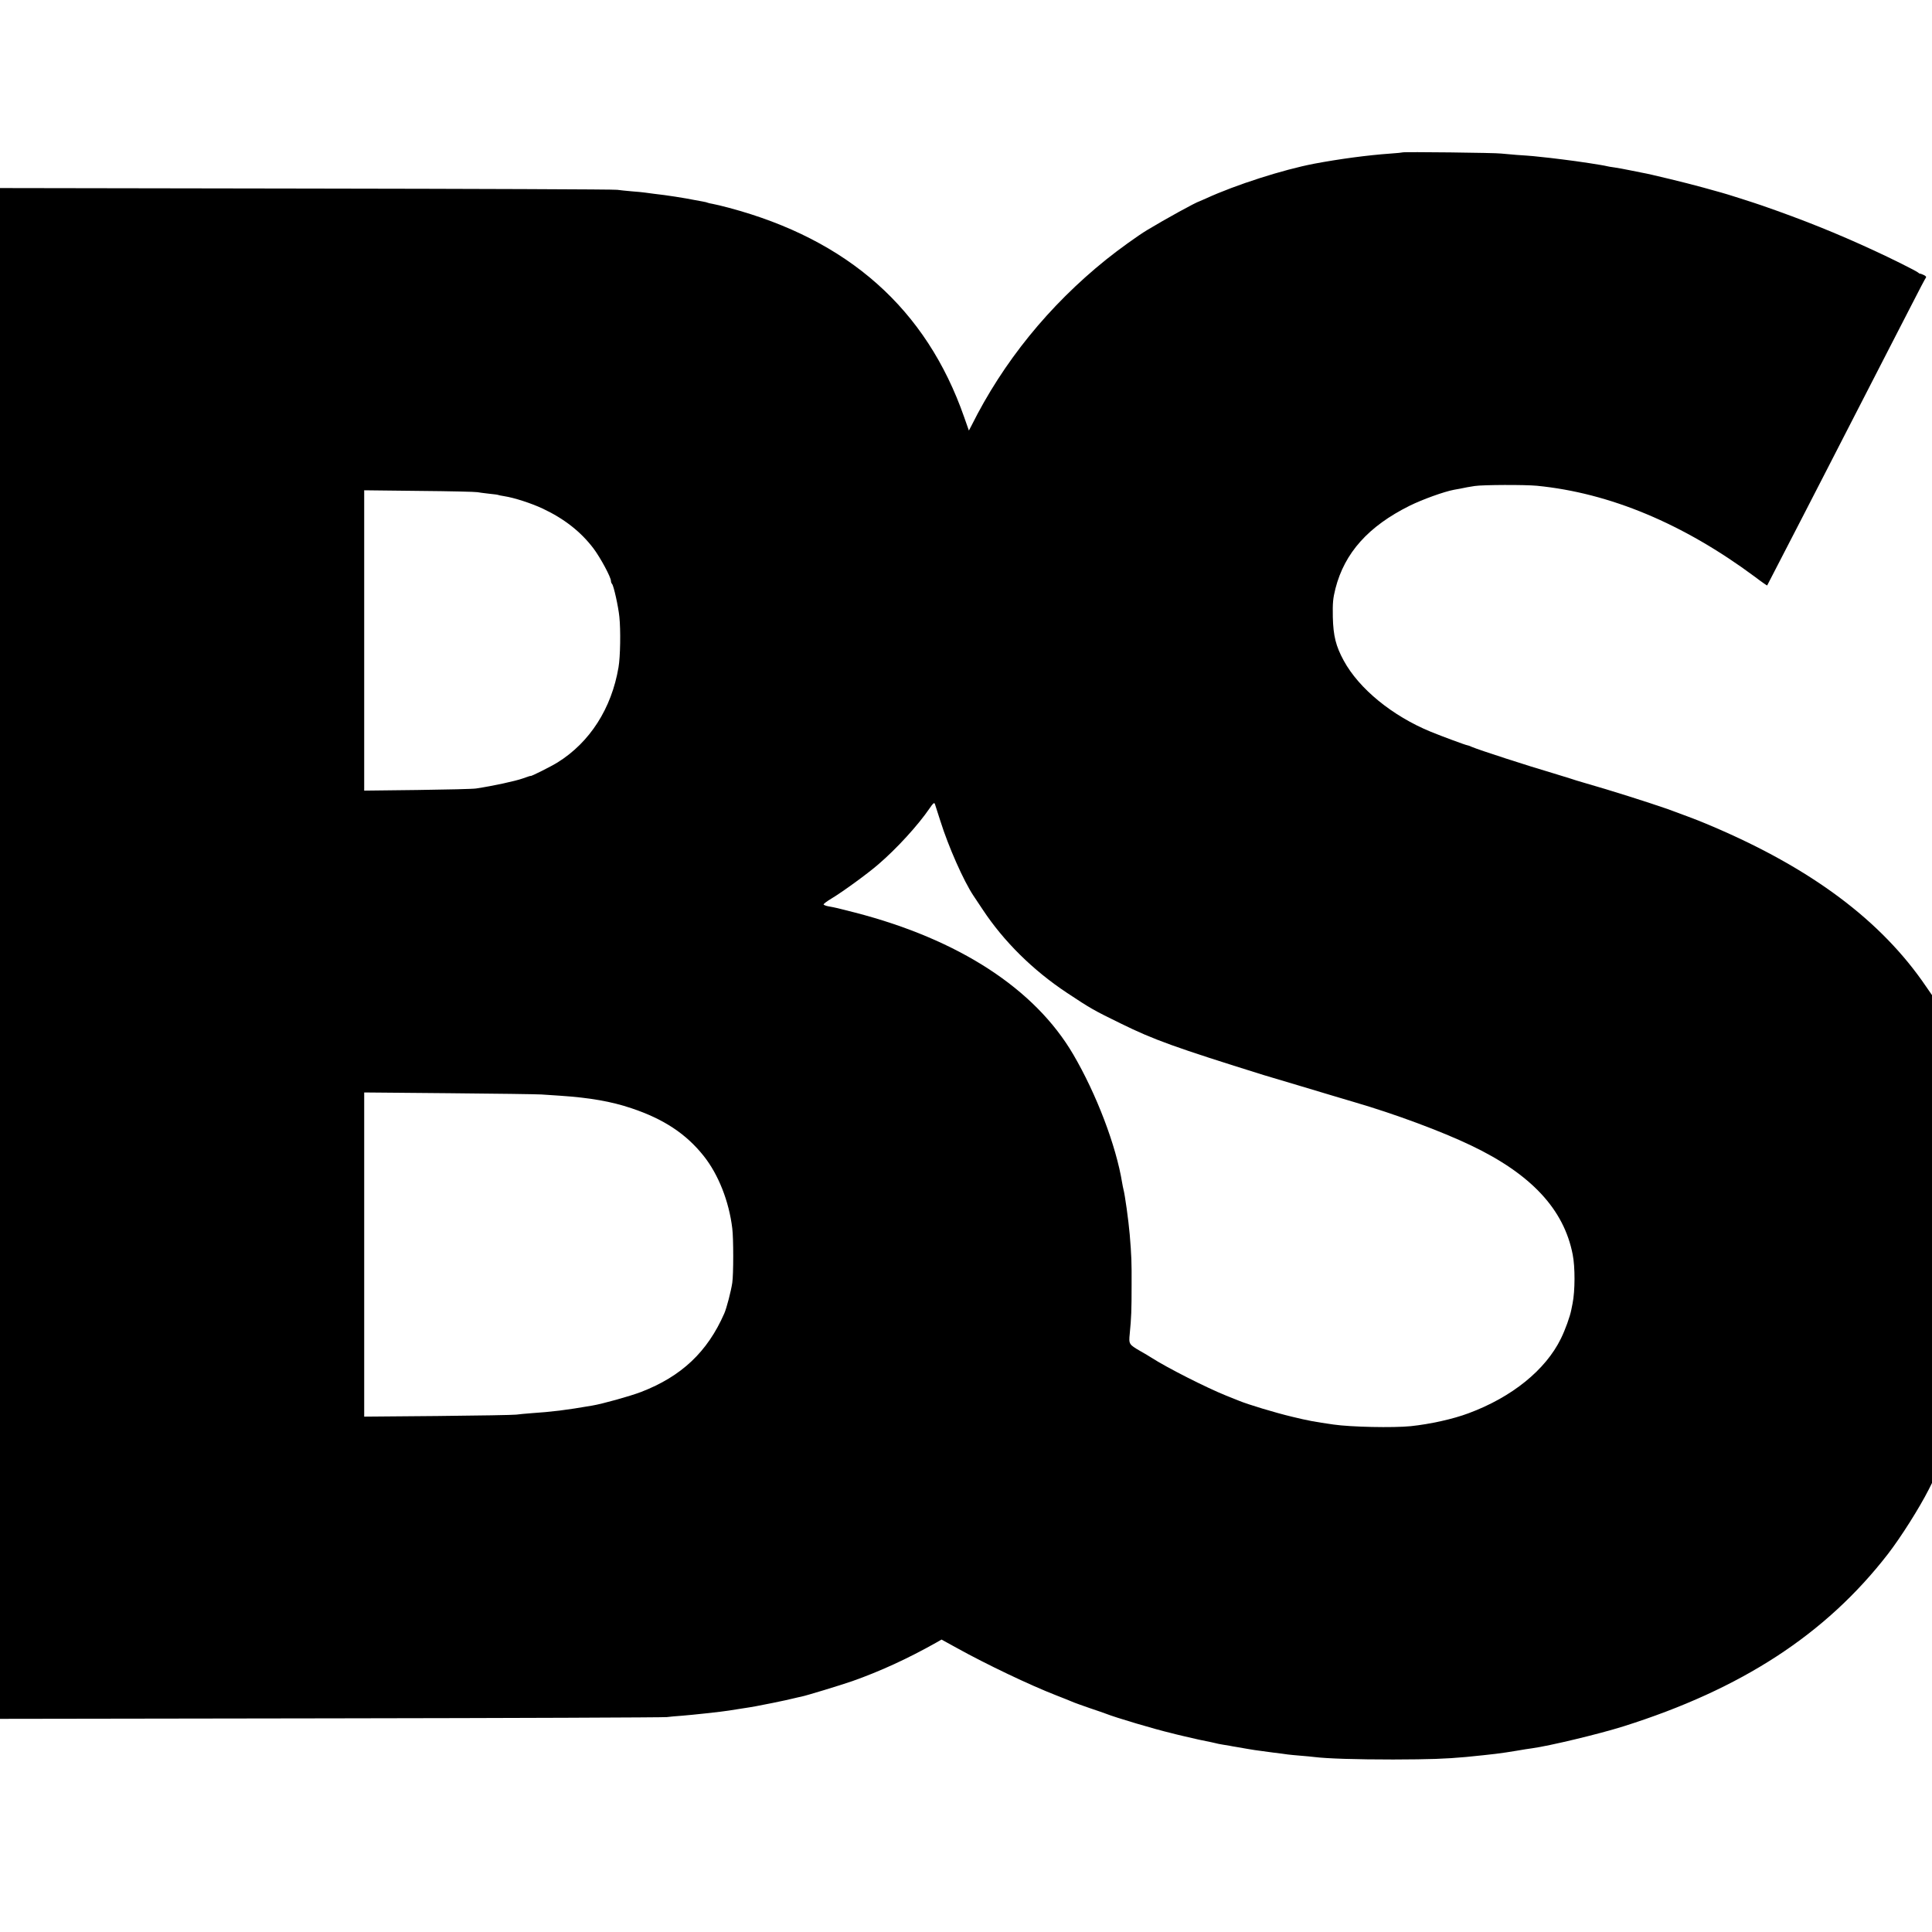 <?xml version="1.0" standalone="no"?>
<!DOCTYPE svg PUBLIC "-//W3C//DTD SVG 20010904//EN"
 "http://www.w3.org/TR/2001/REC-SVG-20010904/DTD/svg10.dtd">
<svg version="1.0" xmlns="http://www.w3.org/2000/svg"
 width="1540pt" height="1540pt" viewBox="0 0 1540 1540"
 preserveAspectRatio="xMidYMid meet">
<g transform="translate(0,1540) scale(0.1,-0.1)"
fill="#000000" stroke="none">
<path d="M11178 14185 c-1 -1 -43 -6 -93 -9 -185 -13 -407 -43 -610 -81 -246
-47 -625 -168 -860 -276 -27 -12 -52 -23 -55 -24 -27 -7 -269 -140 -418 -230
-71 -43 -224 -153 -325 -234 -456 -367 -821 -817 -1074 -1325 l-20 -38 -38
108 c-301 861 -923 1414 -1876 1668 -52 14 -111 28 -129 31 -18 3 -36 7 -39 9
-3 2 -22 7 -41 10 -19 3 -46 8 -60 11 -79 16 -230 40 -325 50 -27 3 -61 8 -75
10 -14 2 -61 7 -105 10 -44 4 -96 9 -115 12 -19 4 -1134 8 -2478 10 l-2442 4
0 -6101 0 -6101 2638 4 c1450 2 2655 7 2677 10 22 3 77 8 122 11 78 6 320 32
373 41 14 2 57 9 95 15 106 16 120 19 255 46 69 14 143 30 165 36 22 5 50 12
62 14 37 7 313 91 408 124 223 79 441 179 670 308 l40 23 120 -66 c238 -132
584 -297 795 -379 52 -20 109 -43 125 -50 17 -8 80 -30 140 -51 61 -20 119
-41 130 -45 78 -31 390 -124 523 -155 9 -3 55 -14 102 -25 82 -20 158 -36 210
-46 14 -3 32 -7 40 -9 8 -3 32 -7 54 -11 21 -3 48 -8 60 -10 11 -2 35 -7 51
-9 154 -27 143 -25 295 -45 47 -6 99 -12 115 -15 17 -2 64 -7 105 -10 41 -3
89 -8 105 -10 105 -13 335 -20 630 -20 298 1 414 5 580 20 221 22 273 28 405
50 47 8 101 17 120 19 140 19 536 114 730 175 942 297 1613 734 2108 1373 105
136 250 366 326 515 l26 52 0 1945 0 1944 -47 68 c-357 526 -916 943 -1713
1281 -19 8 -44 18 -55 23 -25 12 -222 86 -295 112 -156 54 -451 148 -665 209
-38 11 -88 26 -110 34 -22 7 -80 25 -130 40 -205 60 -596 187 -652 211 -17 8
-35 14 -39 14 -9 0 -201 71 -289 107 -307 126 -572 343 -694 567 -63 116 -83
196 -87 346 -2 117 1 148 21 229 73 285 263 496 590 659 103 51 275 113 355
128 25 4 47 8 50 9 36 8 74 15 115 21 66 10 399 11 495 2 581 -57 1168 -302
1740 -727 51 -39 95 -69 96 -68 2 3 132 255 280 542 71 138 158 307 194 377
36 70 105 205 154 300 162 316 278 541 351 683 40 77 119 230 175 340 56 110
106 205 111 211 6 7 -1 15 -19 23 -15 7 -27 11 -28 9 0 -1 -8 3 -17 11 -16 13
-218 114 -347 173 -300 139 -568 246 -890 358 -62 22 -307 100 -330 105 -8 2
-71 20 -140 39 -69 19 -190 50 -270 69 -134 32 -171 41 -225 51 -11 2 -54 11
-95 19 -41 9 -95 18 -120 22 -25 3 -52 8 -60 10 -28 8 -237 40 -355 54 -73 9
-110 14 -230 26 -22 2 -83 7 -135 10 -52 4 -108 9 -125 11 -33 6 -781 15 -787
9z m-7373 -2708 c11 -2 51 -8 90 -12 38 -4 72 -8 75 -10 3 -2 25 -6 49 -10 79
-12 215 -56 307 -99 174 -82 305 -186 405 -318 56 -75 139 -229 139 -259 0 -8
4 -19 9 -24 13 -14 50 -181 58 -262 11 -104 8 -319 -7 -403 -55 -326 -228
-597 -485 -757 -51 -32 -215 -114 -215 -108 0 2 -30 -8 -66 -21 -57 -20 -230
-58 -369 -79 -22 -4 -232 -9 -466 -12 l-426 -5 0 1197 0 1197 441 -5 c243 -2
450 -7 461 -10z m3691 -2622 c64 -204 185 -477 263 -594 10 -14 43 -64 74
-111 167 -253 400 -484 672 -664 190 -126 213 -139 430 -245 262 -129 435
-191 1140 -411 50 -15 169 -51 265 -79 96 -29 218 -65 270 -81 52 -15 136 -40
185 -55 326 -95 698 -234 930 -345 480 -229 741 -509 811 -870 20 -100 19
-291 -1 -390 -3 -14 -7 -36 -10 -50 -10 -53 -48 -159 -83 -230 -123 -251 -391
-467 -736 -595 -125 -47 -308 -87 -461 -103 -141 -14 -477 -7 -615 13 -154 22
-202 31 -330 62 -135 32 -356 99 -425 128 -16 7 -61 25 -100 40 -157 63 -473
223 -597 303 -14 9 -55 34 -91 54 -88 51 -90 55 -82 135 13 132 15 190 15 388
1 187 -1 236 -15 405 -10 115 -38 316 -50 360 -2 8 -7 31 -10 50 -48 297 -205
709 -390 1025 -306 523 -912 917 -1740 1131 -140 36 -152 39 -213 50 -18 3
-34 10 -37 14 -3 4 26 26 63 48 84 50 288 198 373 272 145 124 317 312 409
447 28 41 36 48 42 35 3 -9 23 -71 44 -137z m-3181 -2179 c33 -2 101 -7 150
-10 238 -16 409 -46 569 -100 257 -86 435 -204 575 -380 117 -147 202 -361
228 -578 10 -79 10 -366 0 -433 -10 -67 -45 -202 -64 -245 -134 -306 -341
-501 -662 -625 -86 -33 -307 -95 -391 -109 -215 -37 -316 -49 -490 -61 -41 -3
-93 -8 -115 -11 -22 -3 -304 -8 -626 -11 l-586 -5 0 1292 0 1292 676 -6 c372
-3 703 -8 736 -10z"/>
</g>
</svg>
